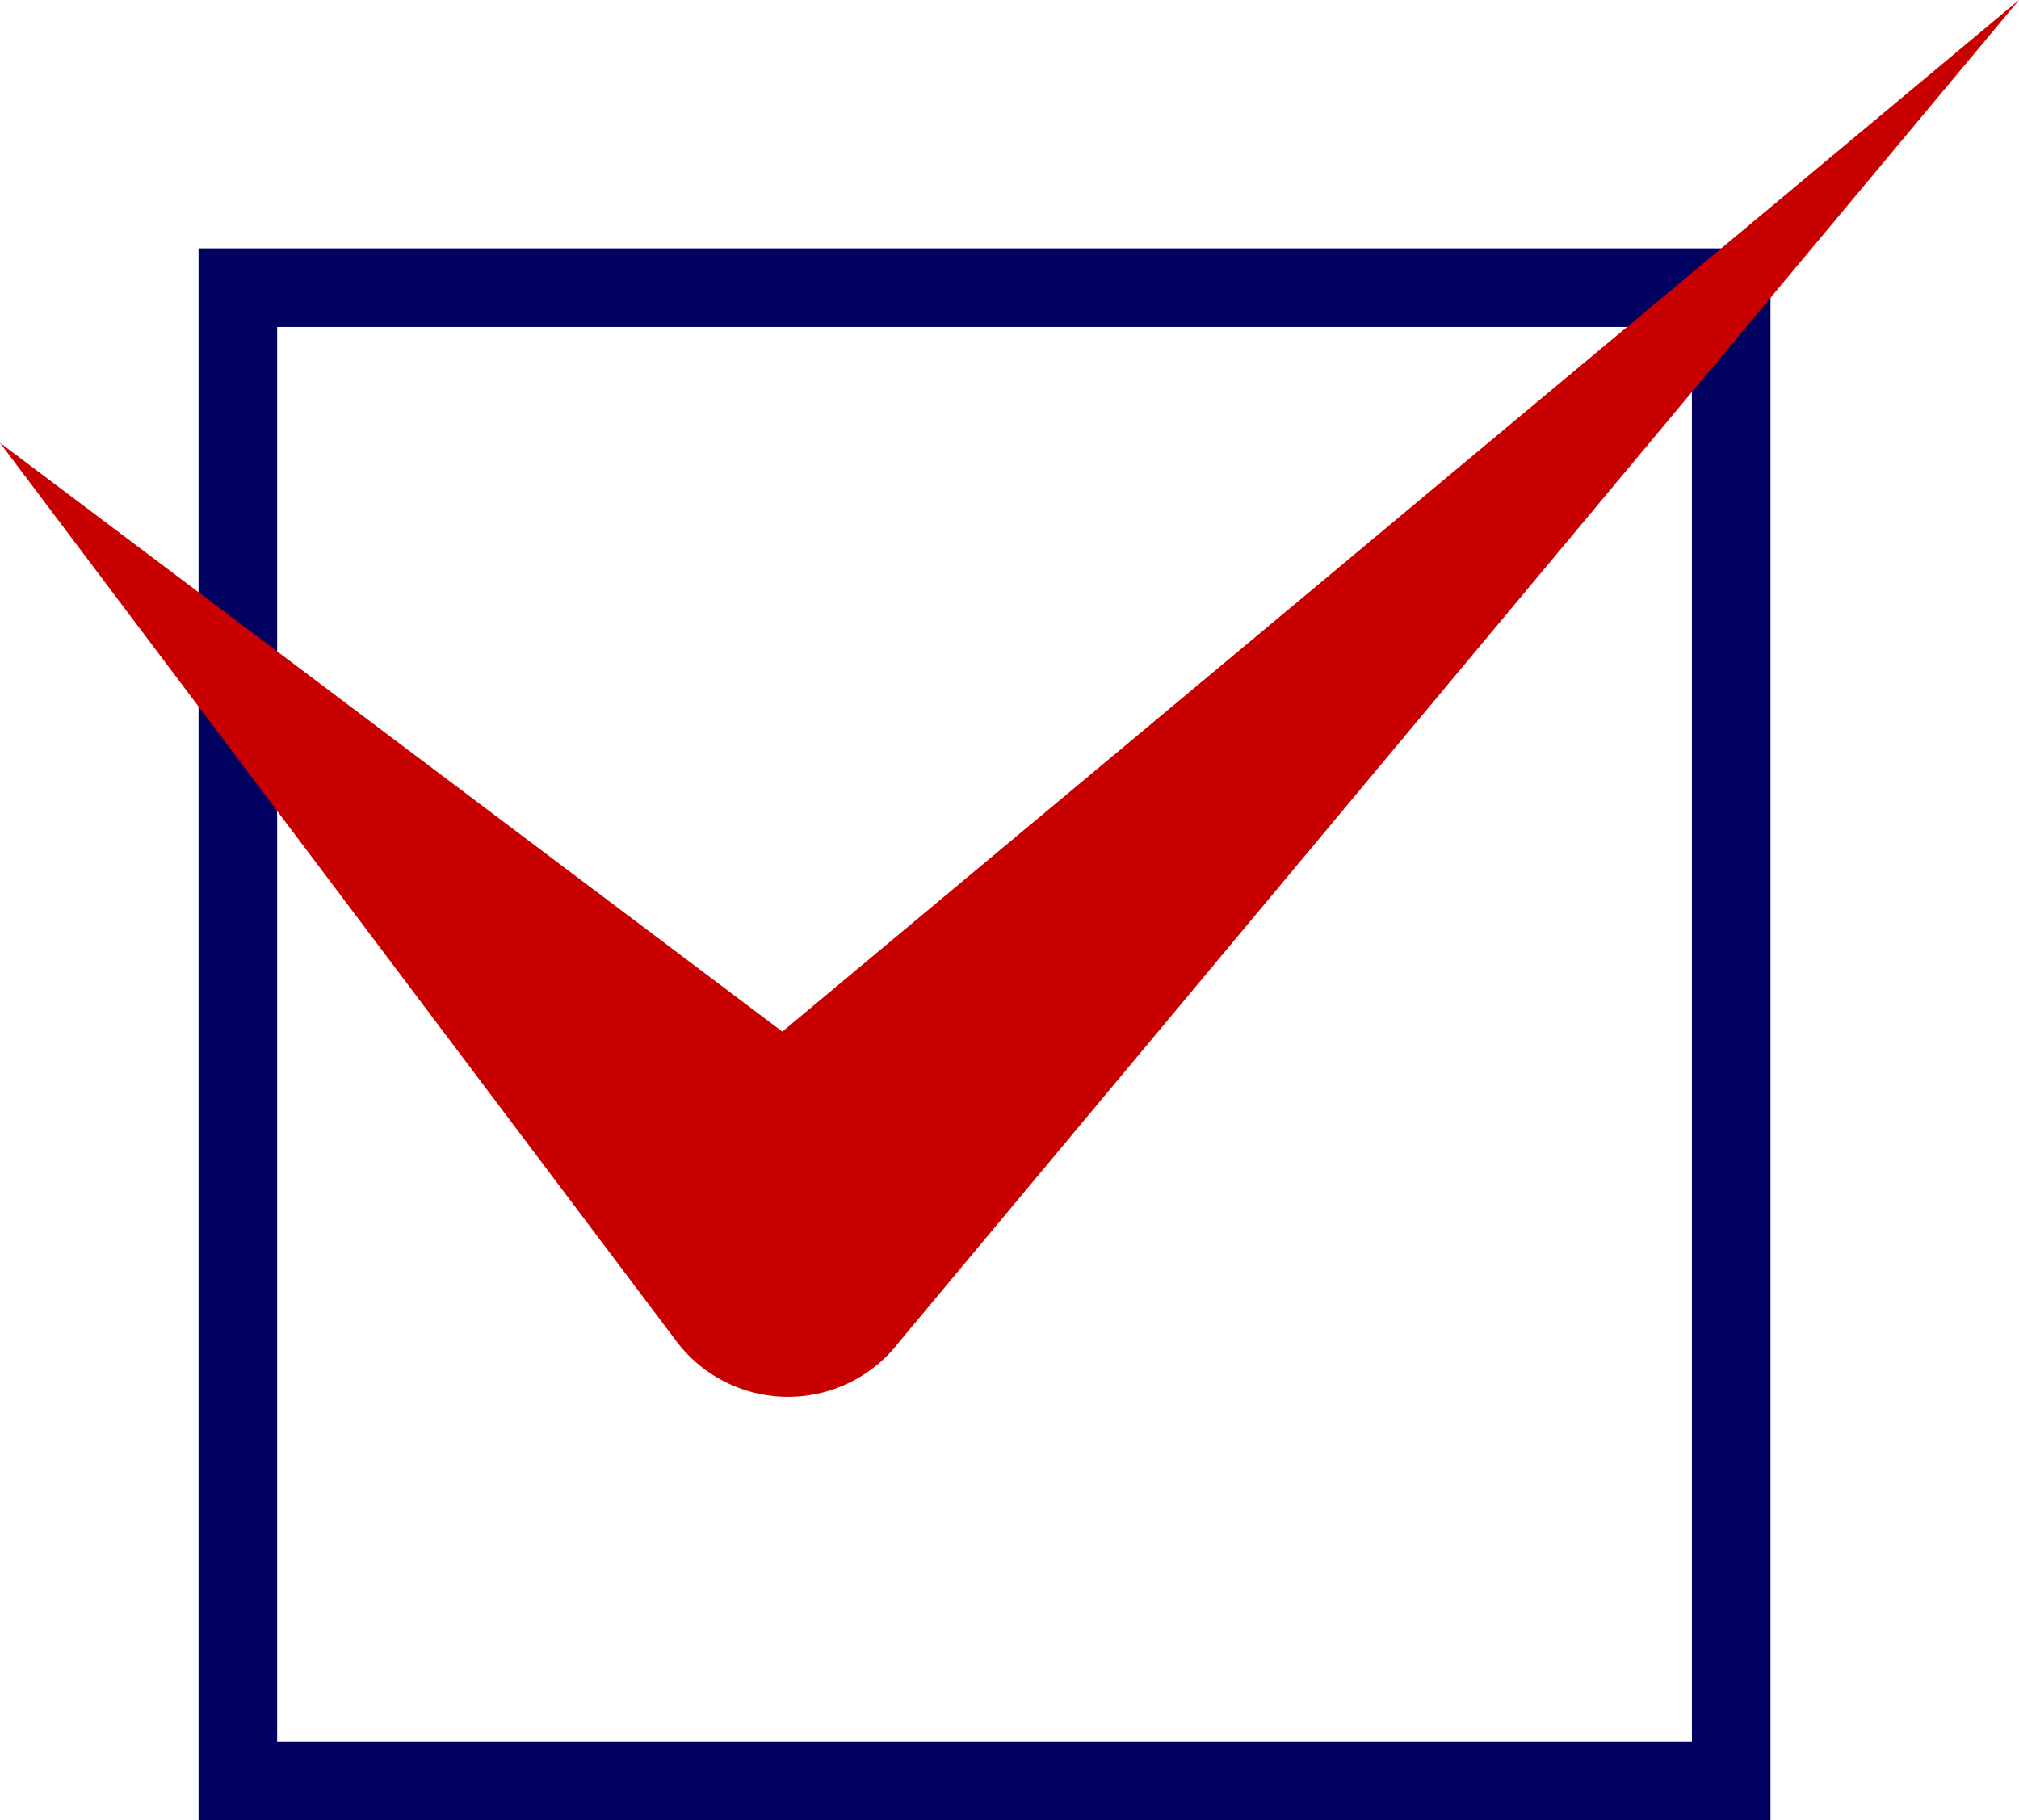 <svg xmlns="http://www.w3.org/2000/svg" xmlns:xlink="http://www.w3.org/1999/xlink" width="25.688" height="23.161" viewBox="0 0 25.688 23.161">
  <defs>
    <clipPath id="clip-path">
      <rect id="長方形_240" data-name="長方形 240" width="25.688" height="23.161" transform="translate(0 0)" fill="none"/>
    </clipPath>
  </defs>
  <g id="グループ_593" data-name="グループ 593" transform="translate(0 0)">
    <path id="パス_12720" data-name="パス 12720" d="M3.526,4.161h18v18h-18Zm-1,19h20v-20h-20Z" fill="#000060"/>
    <g id="グループ_594" data-name="グループ 594">
      <g id="グループ_593-2" data-name="グループ 593" clip-path="url(#clip-path)">
        <path id="パス_12721" data-name="パス 12721" d="M0,5.635l11.441,8.612H8.612L25.688,0,11.441,17.076a1.78,1.78,0,0,1-2.829,0L0,5.635" fill="#c80000"/>
      </g>
    </g>
  </g>
</svg>
